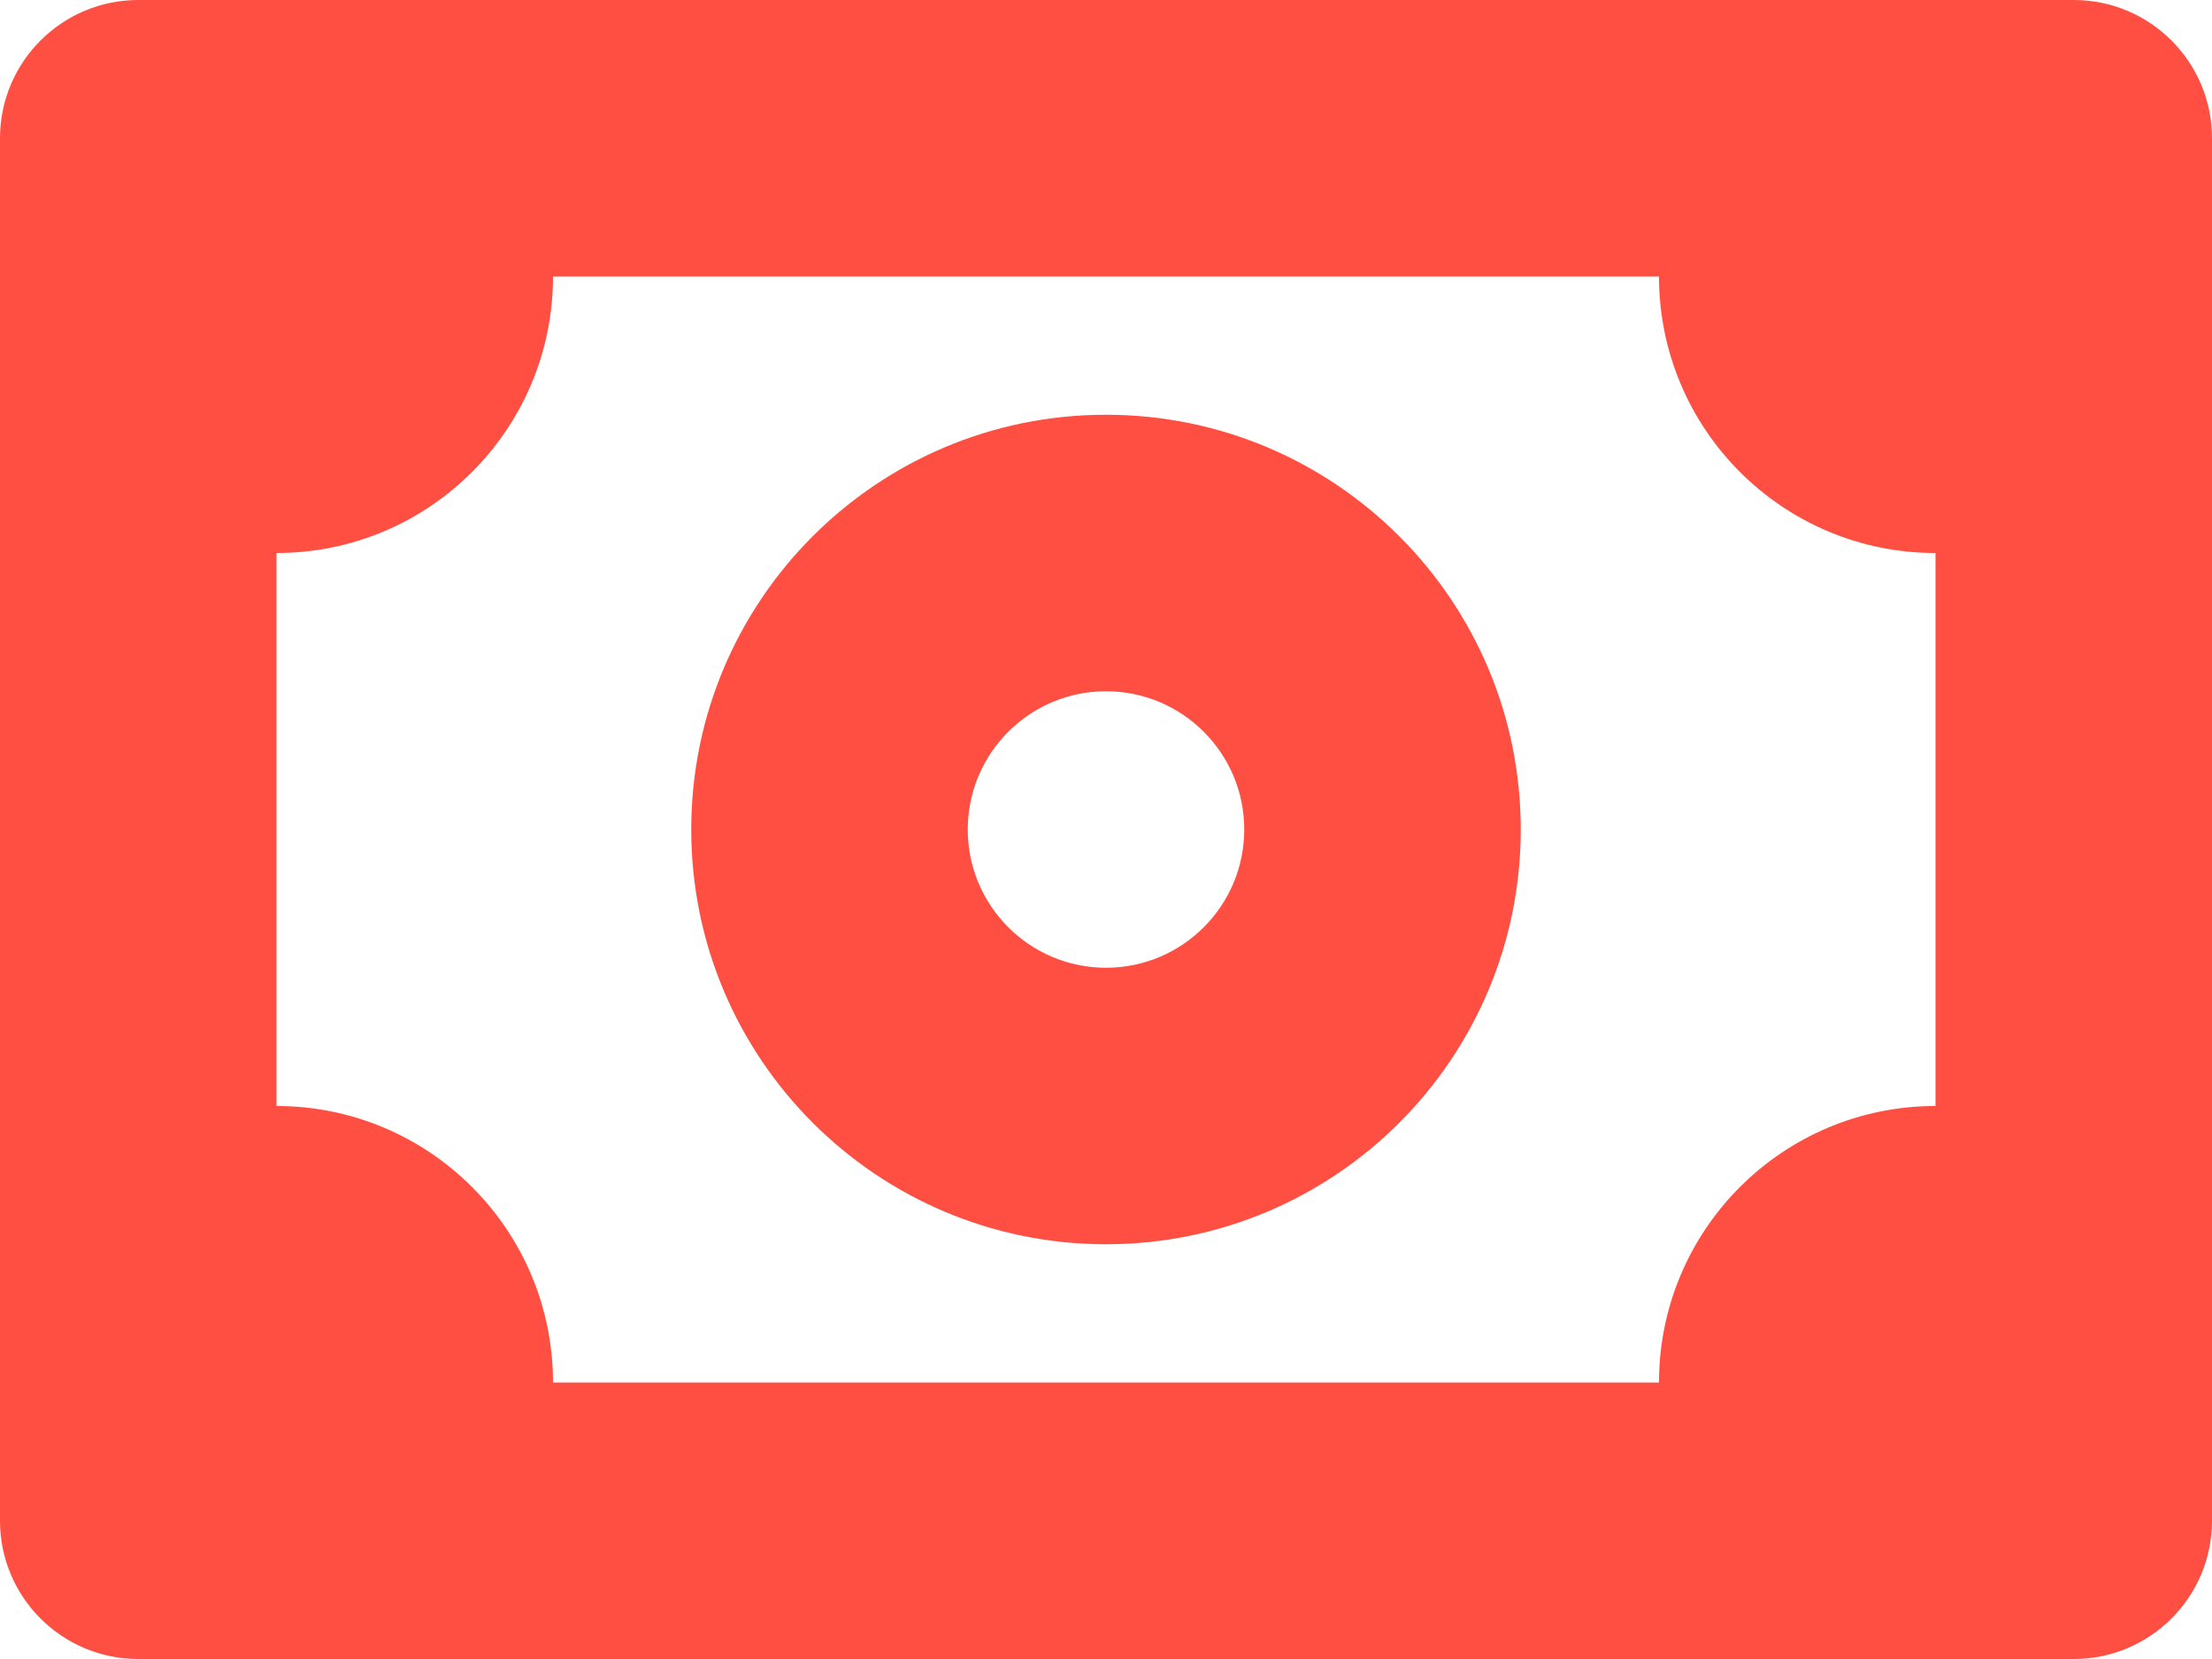 <svg xmlns="http://www.w3.org/2000/svg" width="24" height="18" viewBox="0 0 24 18">
    <g fill="none" fill-rule="evenodd">
        <g>
            <g>
                <g>
                    <g>
                        <g>
                            <g>
                                <g>
                                    <g>
                                        <g>
                                            <path d="M0 0H24V24H0z" transform="translate(-820 -2020) translate(0 1824) translate(820 96) translate(0 97)"/>
                                            <path fill="#FF4F42" d="M18 6H6c0 1.657-1.343 3-3 3v6c1.657 0 3 1.343 3 3h12c0-1.657 1.343-3 3-3V9c-1.657 0-3-1.343-3-3zM1.5 3h21c.828 0 1.5.672 1.5 1.5v15c0 .828-.672 1.5-1.5 1.5h-21C.672 21 0 20.328 0 19.5v-15C0 3.672.672 3 1.5 3zM12 16.5c-2.485 0-4.5-2.015-4.5-4.5S9.515 7.5 12 7.5s4.5 2.015 4.5 4.5-2.015 4.5-4.5 4.5zm0-3c.828 0 1.5-.672 1.5-1.5s-.672-1.5-1.5-1.5-1.5.672-1.5 1.5.672 1.5 1.5 1.5z" transform="translate(-820 -2020) translate(0 1824) translate(820 96) translate(0 97)"/>
                                        </g>
                                    </g>
                                </g>
                            </g>
                        </g>
                    </g>
                </g>
            </g>
        </g>
    </g>
</svg>
